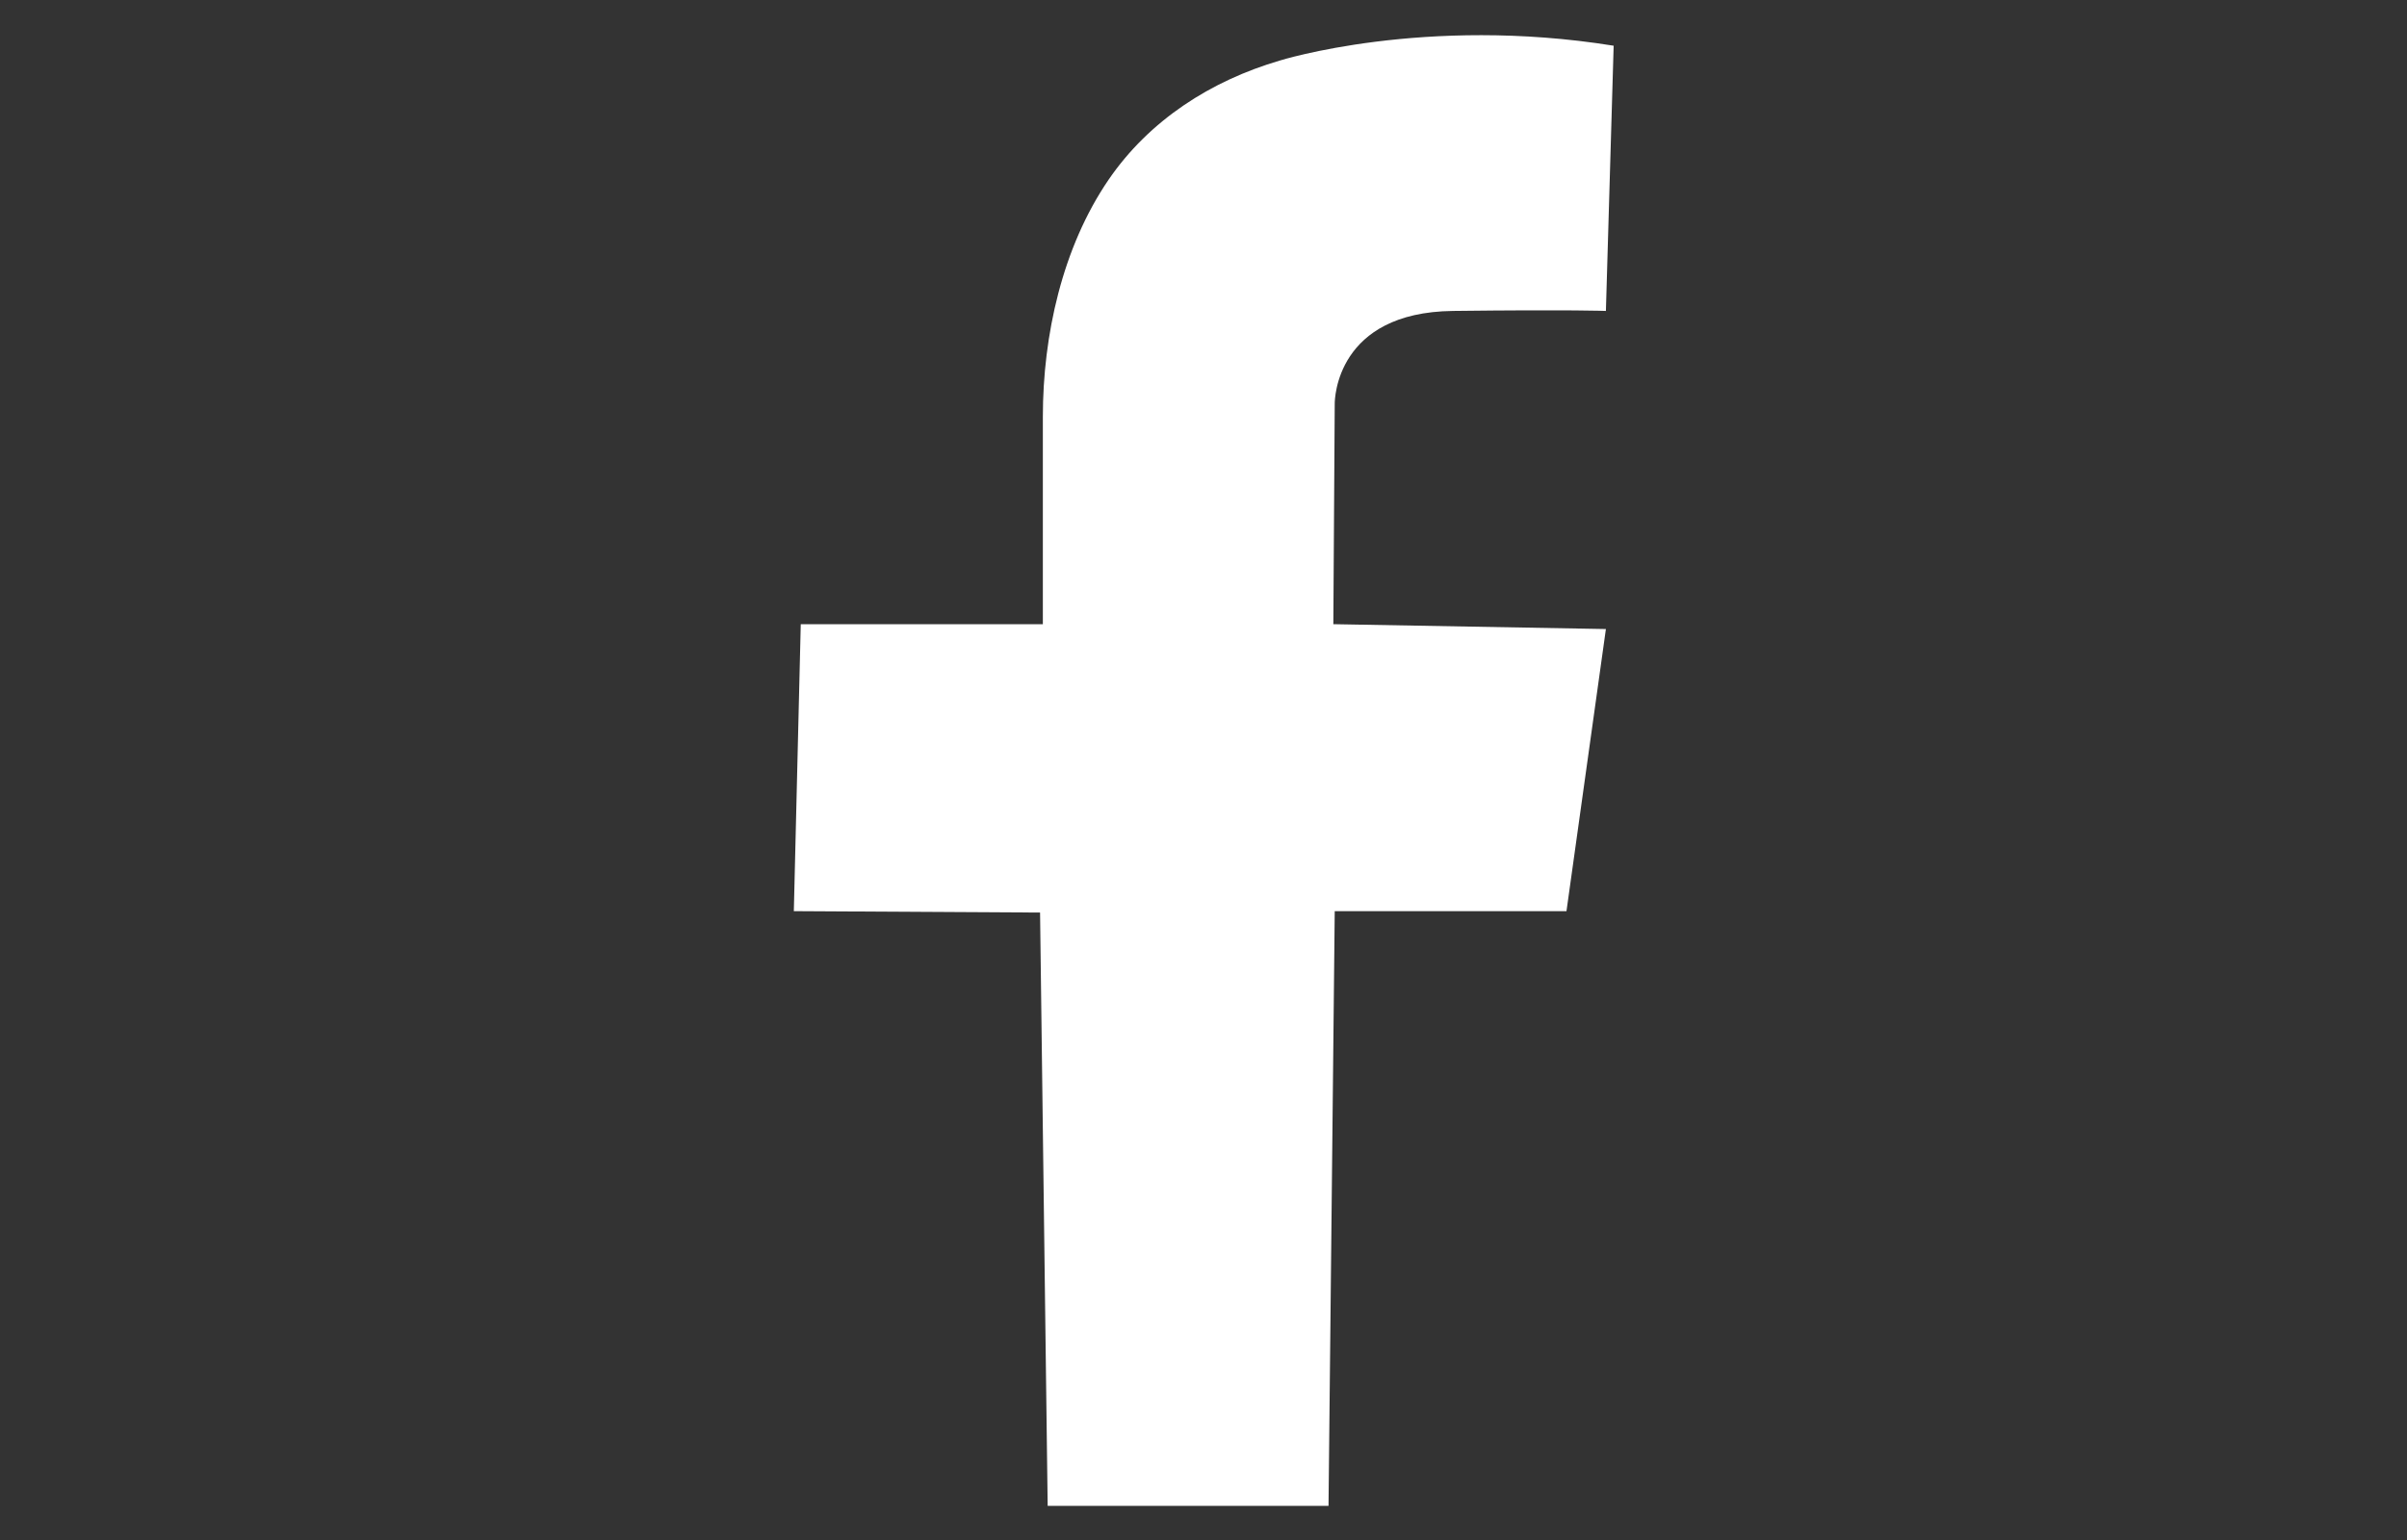 <svg xmlns="http://www.w3.org/2000/svg" xmlns:xlink="http://www.w3.org/1999/xlink" preserveAspectRatio="xMidYMid"
	 width="50" height="32" viewBox="0 0 50 32">
	<rect x="0" y="0" width="50" height="32" fill="#333333" stroke="none"/>
	<defs>
		<style>
			.cls-1 {
			fill: #fff;
			fill-rule: evenodd;
			}
		</style>
	</defs>
	<path d="M17.040,0.230 L16.879,5.741 C16.879,5.741 16.175,5.712 13.703,5.741 C11.275,5.770 11.246,7.580 11.246,7.666 L11.217,12.250 L16.879,12.351 L16.060,18.213 L11.246,18.213 L11.117,30.570 L5.283,30.570 L5.125,18.242 L0.010,18.213 L0.154,12.250 L5.183,12.250 C5.183,12.250 5.183,7.940 5.183,7.939 C5.183,6.253 5.586,4.423 6.547,3.016 C7.395,1.776 8.676,0.957 10.106,0.538 C10.106,0.538 13.103,-0.403 17.040,0.230 Z"
		  transform="translate(16.48 0.72)" class="cls-1"/>
</svg>
